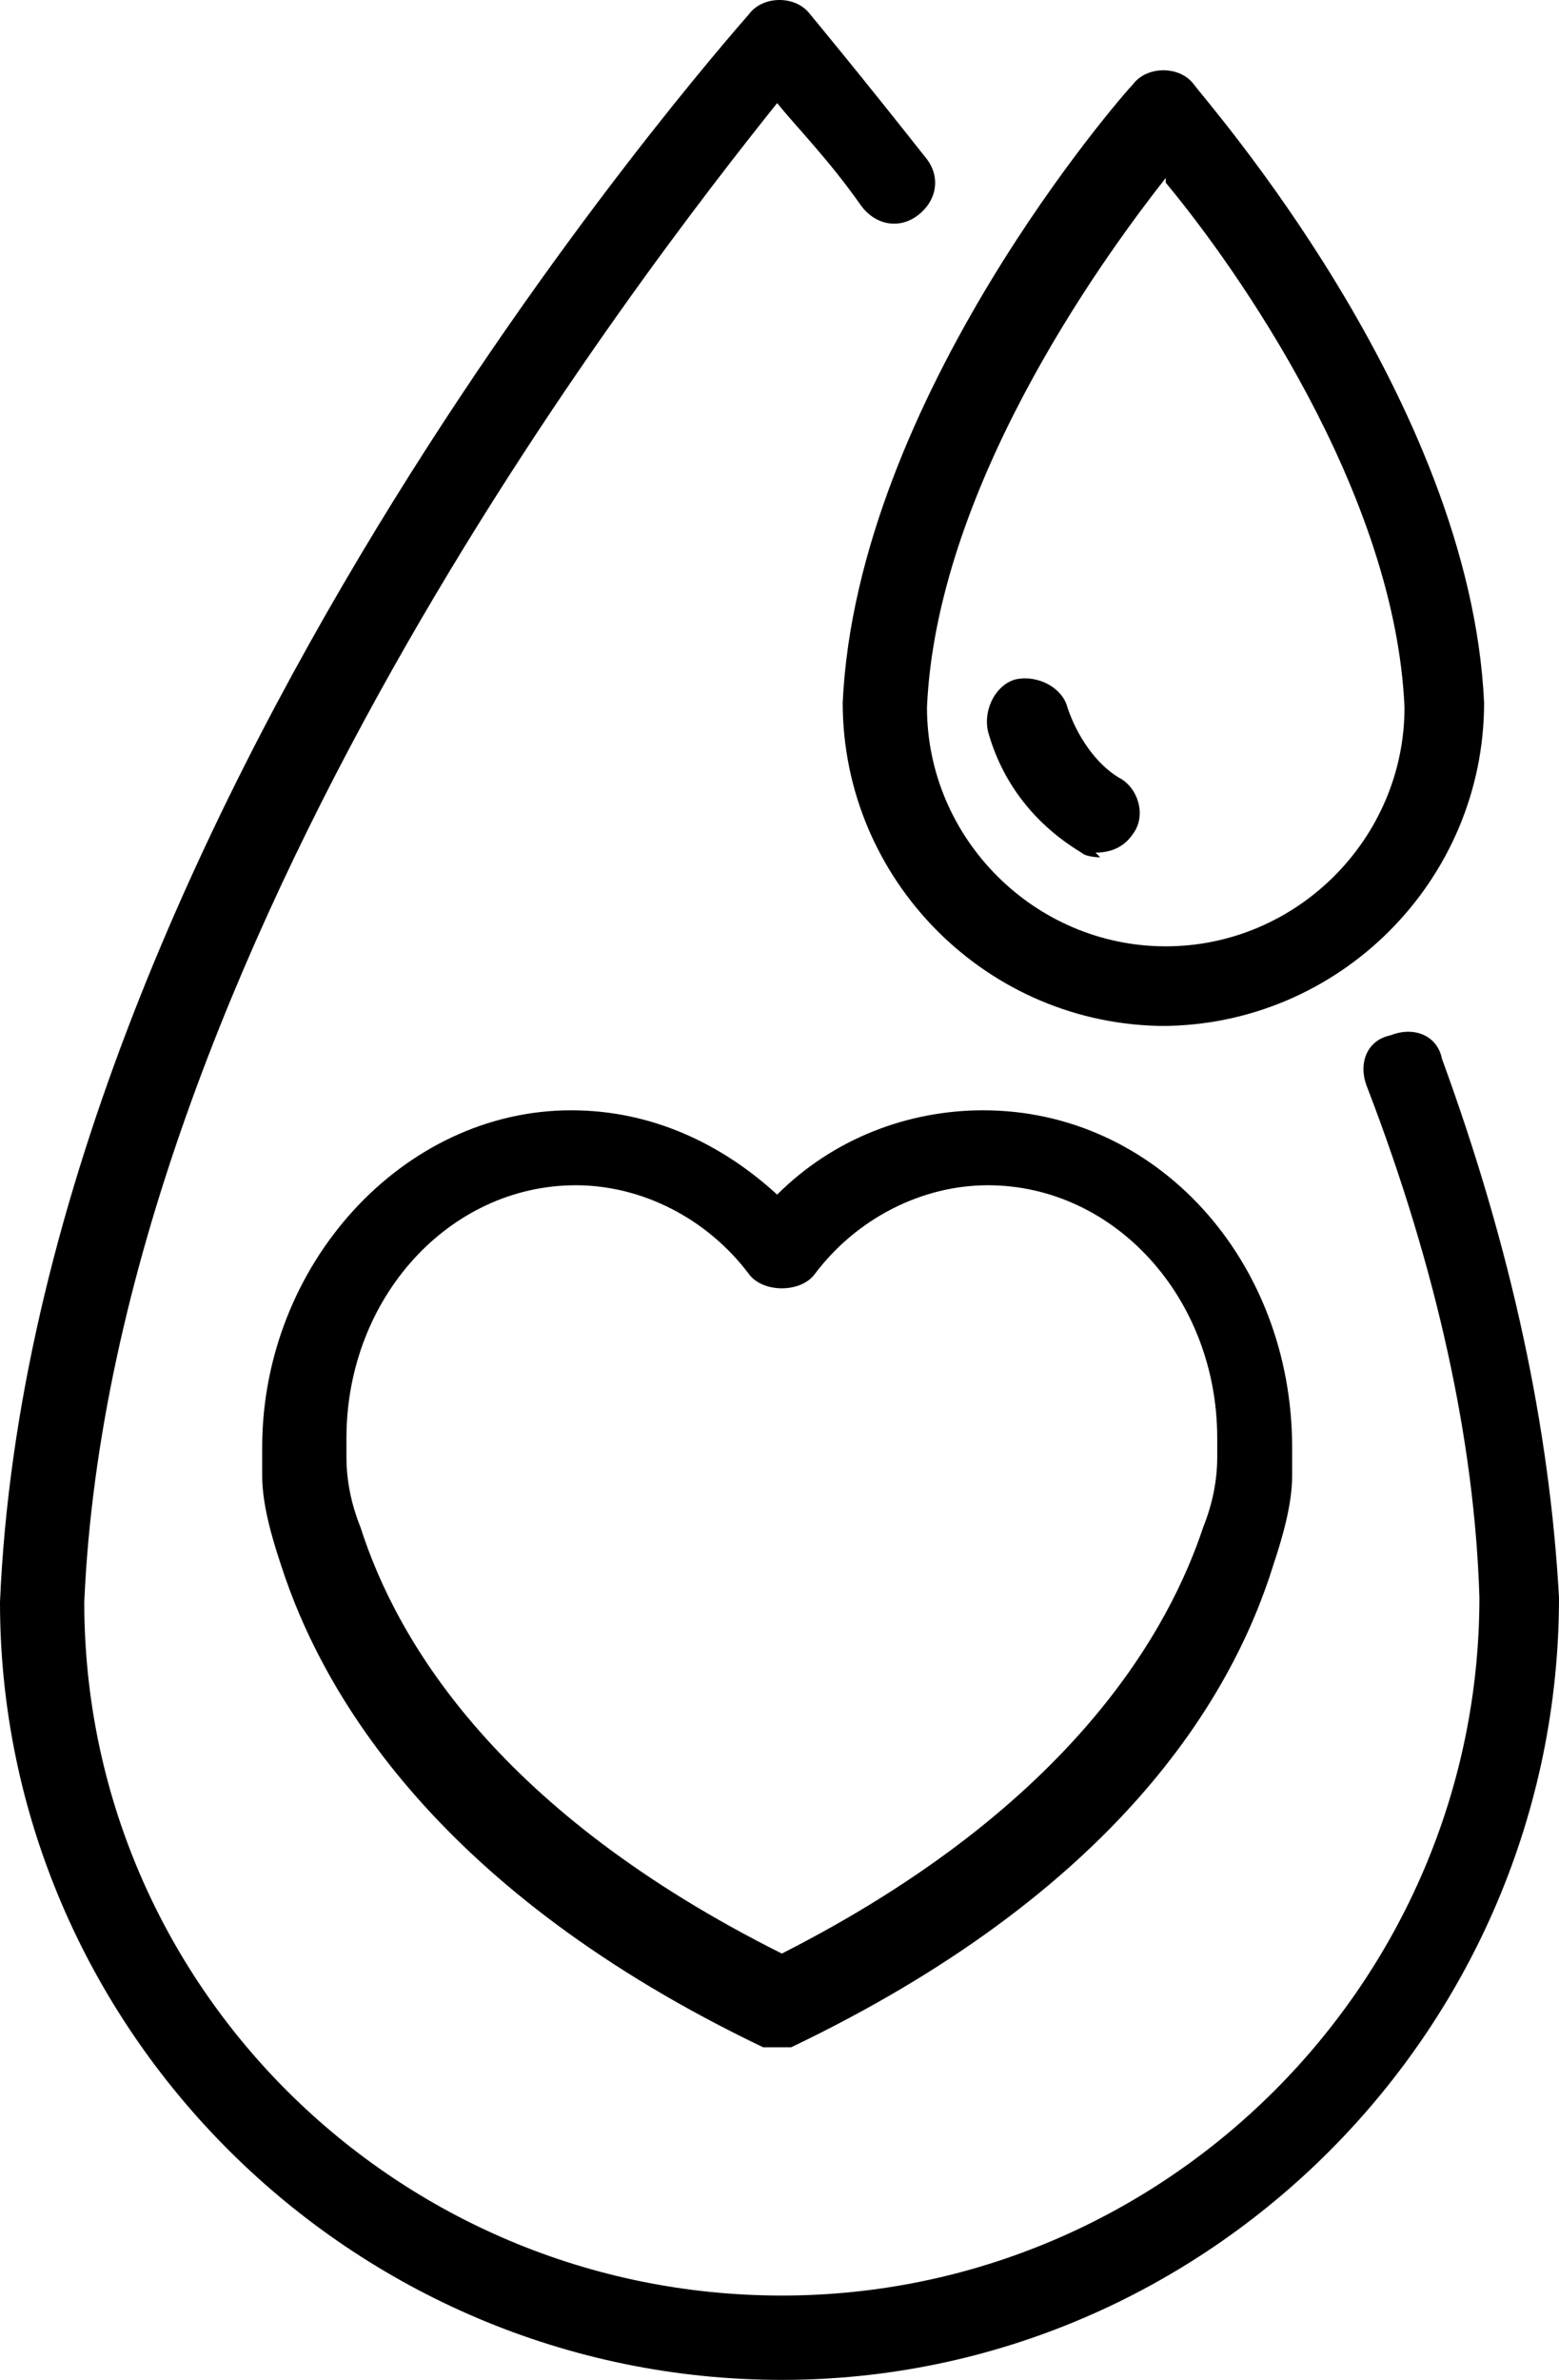 <?xml version="1.0" encoding="UTF-8"?>
<svg id="_레이어_2" data-name="레이어 2" xmlns="http://www.w3.org/2000/svg" viewBox="0 0 3.33 5.08">
  <g id="Layer_1" data-name="Layer 1">
    <g>
      <path d="M1.67,5.08c-.92,0-1.67-.75-1.67-1.66C.07,1.76,1.54,.1,1.6,.03c.03-.04,.1-.04,.13,0,0,0,.1,.12,.25,.31,.03,.04,.02,.09-.02,.12-.04,.03-.09,.02-.12-.02-.07-.1-.14-.17-.18-.22C1.38,.57,.24,2.03,.18,3.42c0,.82,.67,1.48,1.49,1.48s1.49-.67,1.49-1.49c-.01-.33-.09-.7-.24-1.09-.02-.05,0-.1,.05-.11,.05-.02,.1,0,.11,.05,.15,.41,.23,.79,.25,1.15,0,.92-.75,1.67-1.66,1.67Z"/>
      <path d="M1.67,4.37s-.03,0-.04,0c-.69-.33-.94-.75-1.03-1.03-.02-.06-.04-.13-.04-.19,0-.03,0-.06,0-.06,0-.39,.3-.72,.66-.72,.17,0,.32,.07,.44,.18,.12-.12,.28-.18,.44-.18,.37,0,.66,.32,.66,.72,0,0,0,.02,0,.06,0,.06-.02,.13-.04,.19-.09,.29-.34,.7-1.03,1.03-.01,0-.03,0-.04,0Zm-.44-1.84c-.27,0-.49,.24-.49,.54,0,0,0,.02,0,.04,0,.05,.01,.1,.03,.15,.08,.25,.3,.61,.9,.91,.63-.32,.83-.7,.9-.91,.02-.05,.03-.1,.03-.15,0-.03,0-.04,0-.04,0-.3-.22-.54-.49-.54-.14,0-.28,.07-.37,.19-.03,.04-.11,.04-.14,0-.09-.12-.23-.19-.37-.19Z"/>
      <path d="M2.49,2.19c-.38,0-.69-.31-.69-.69,.03-.65,.6-1.3,.62-1.32,.03-.04,.1-.04,.13,0,.02,.03,.59,.67,.62,1.32,0,.38-.31,.69-.69,.69Zm0-1.81c-.15,.19-.49,.67-.51,1.13,0,.28,.23,.51,.51,.51s.51-.23,.51-.51c-.02-.46-.36-.94-.51-1.12Z"/>
      <path d="M2.35,1.83s-.03,0-.04-.01c-.1-.06-.17-.15-.2-.26-.01-.05,.02-.1,.06-.11,.05-.01,.1,.02,.11,.06,.02,.06,.06,.12,.11,.15,.04,.02,.06,.08,.03,.12-.02,.03-.05,.04-.08,.04Z"/>
    </g>
  </g>
</svg>